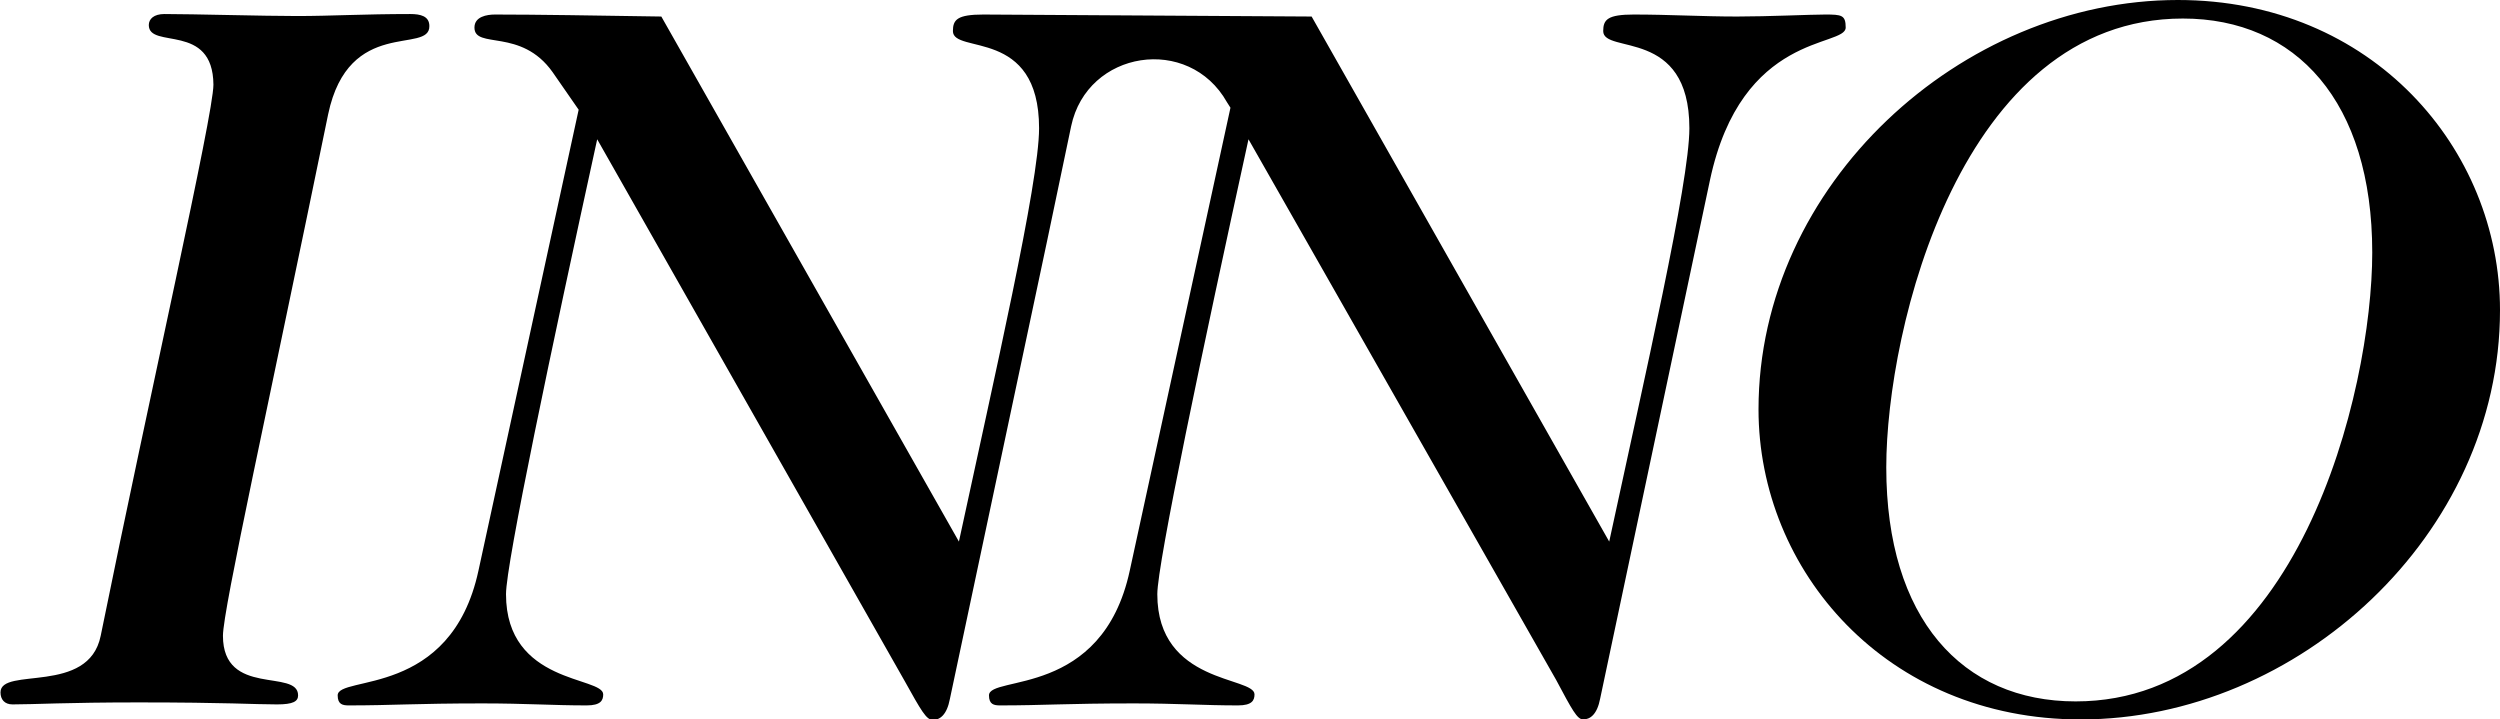 <?xml version="1.0" encoding="utf-8"?>
<!-- Generator: Adobe Illustrator 26.1.0, SVG Export Plug-In . SVG Version: 6.00 Build 0)  -->
<svg version="1.1" id="Layer_1" xmlns="http://www.w3.org/2000/svg" xmlns:xlink="http://www.w3.org/1999/xlink" x="0px" y="0px"
	 viewBox="0 0 499 143.6" style="enable-background:new 0 0 499 143.6;" xml:space="preserve">
<desc>Created with Sketch.</desc>
<g>
	<path id="INNO" d="M65.5,22.8c-11.9,58-21,98.9-21,104.1c0,12.3,15,6.5,15,11.9c0,1.2-1,1.8-4.2,1.8c-4.7,0-9.9-0.4-27.7-0.4
		c-14.2,0-20.8,0.4-25.1,0.4c-1.6,0-2.4-1-2.4-2.4c0-5.2,17.6,0.6,20-11.3c9.9-48.8,22.5-104,22.5-110C42.5,4.4,29.7,9.9,29.7,5
		c0-1.2,1-2.2,3.1-2.2c5.7,0,19.8,0.4,26.5,0.4s13.3-0.4,22.6-0.4c2,0,3.8,0.4,3.8,2.4C85.8,10.9,69.6,3.3,65.5,22.8z M499,61.9
		c0,44.9-40.4,81.7-83.7,81.7c-38.8,0-64.3-29.7-64.3-61.9C351,36.8,391.5,0,434.7,0C473.5,0,499,29.7,499,61.9z M473.5,50.4
		c0-30.1-15.2-46.7-37.8-46.7c-44.3,0-59.2,61.9-59.2,89.6c0,30.1,15.1,46.7,37.8,46.7C458.6,140,473.5,78.1,473.5,50.4z M316,143.6
		c1.4,0,2.8-1,3.4-4.2L341.3,36c6.3-29.7,27.1-26.5,27.1-30.5c0-2.5-0.8-2.6-4.1-2.6c-3,0-11.3,0.4-17.6,0.4
		c-6.9,0-13.5-0.4-20.6-0.4c-5.2,0-6.1,1-6.1,3.3c0,4.7,17.2-0.8,17.2,19.4c0,10.9-8.9,49.5-16,82.5L261.8,3.3l-65.5-0.4
		c-5.2,0-6.1,1-6.1,3.3c0,4.7,17.2-0.8,17.2,19.4c0,10.9-8.9,49.5-16,82.5L132,3.3c-12.7-0.2-25.1-0.4-33.2-0.4
		c-1.6,0-4.1,0.4-4.1,2.6c0,4.4,9.3,0,15.6,8.9l5.2,7.5l-20,92c-5.5,25.5-28.1,20.8-28.1,24.9c0,1.8,1,2,2.2,2
		c8.7,0,13.3-0.4,26.7-0.4c8.7,0,14,0.4,20.8,0.4c2.8,0,3.3-1,3.3-2.2c0-3.6-19.4-2-19.4-20c0-6.1,9.1-49.2,18.2-90.8l61.3,108
		c3.4,6.1,4.4,7.9,5.7,7.9c1.4,0,2.8-1,3.4-4.2L209,48.1l4.8-22.9c3.2-15.2,23.5-18.3,31.1-4.8l0.7,1.1l-20.1,92.4
		c-5.5,25.5-28.1,20.8-28.1,24.9c0,1.8,1,2,2.2,2c8.7,0,13.3-0.4,26.7-0.4c8.7,0,14,0.4,20.8,0.4c2.8,0,3.3-1,3.3-2.2
		c0-3.6-19.4-2-19.4-20c0-6.1,9.1-49.2,18.2-90.8l14.8,26l0,0l46.6,81.9C313.8,141.7,314.8,143.6,316,143.6z"/>
</g>
</svg>
